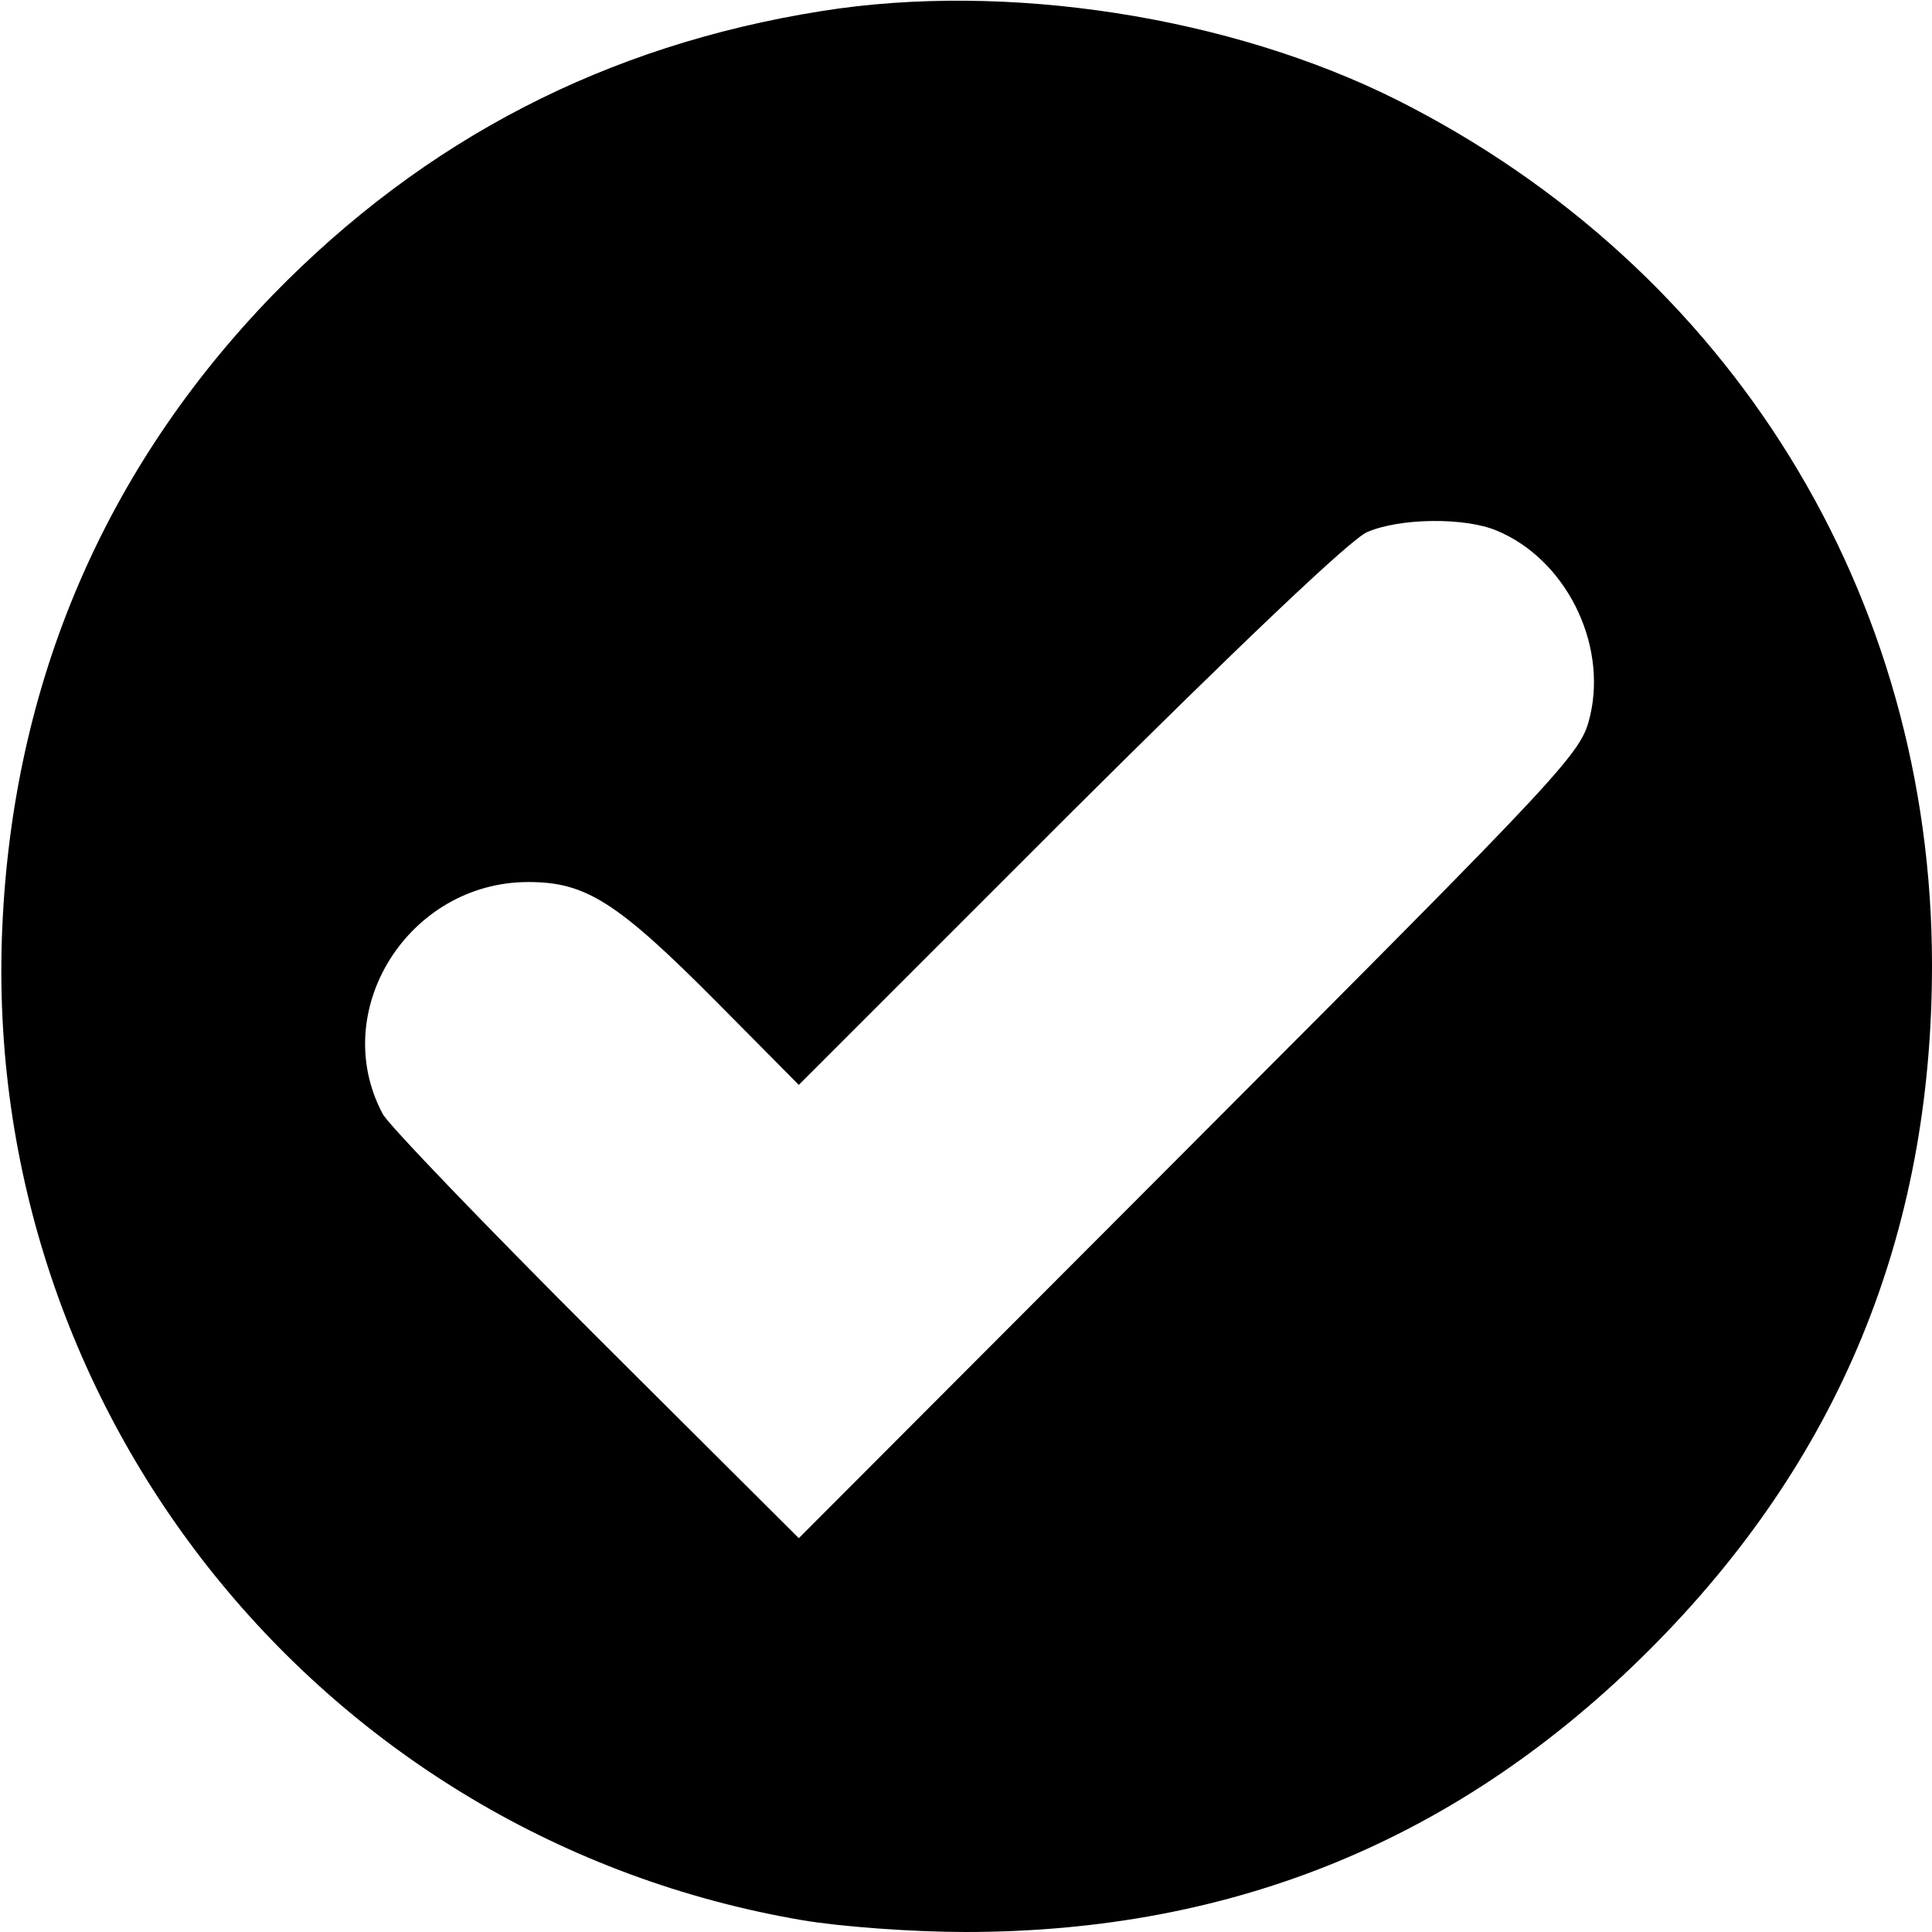 <?xml version="1.0" standalone="no"?>
<!DOCTYPE svg PUBLIC "-//W3C//DTD SVG 20010904//EN"
 "http://www.w3.org/TR/2001/REC-SVG-20010904/DTD/svg10.dtd">
<svg version="1.0" xmlns="http://www.w3.org/2000/svg"
 width="260pt" height="260pt" viewBox="0 0 260 260"
 preserveAspectRatio="xMidYMid meet">
<g transform="translate(0,260) scale(0.1,-0.1)"
fill="#000000" stroke="none">
<path d="M1105 2585 c-289 -46 -533 -172 -737 -381 -227 -234 -351 -523 -365
-854 -28 -653 433 -1224 1076 -1334 53 -9 150 -16 220 -16 363 0 667 126 921
380 254 254 380 558 380 921 0 499 -271 938 -719 1164 -225 113 -527 160 -776
120z m909 -699 c92 -38 149 -150 126 -249 -12 -51 -24 -64 -539 -580 l-526
-527 -273 272 c-150 150 -280 285 -287 299 -74 139 35 312 196 312 77 0 119
-26 254 -162 l110 -111 365 365 c225 224 378 370 400 379 44 19 131 20 174 2z"/>
</g>
</svg>
